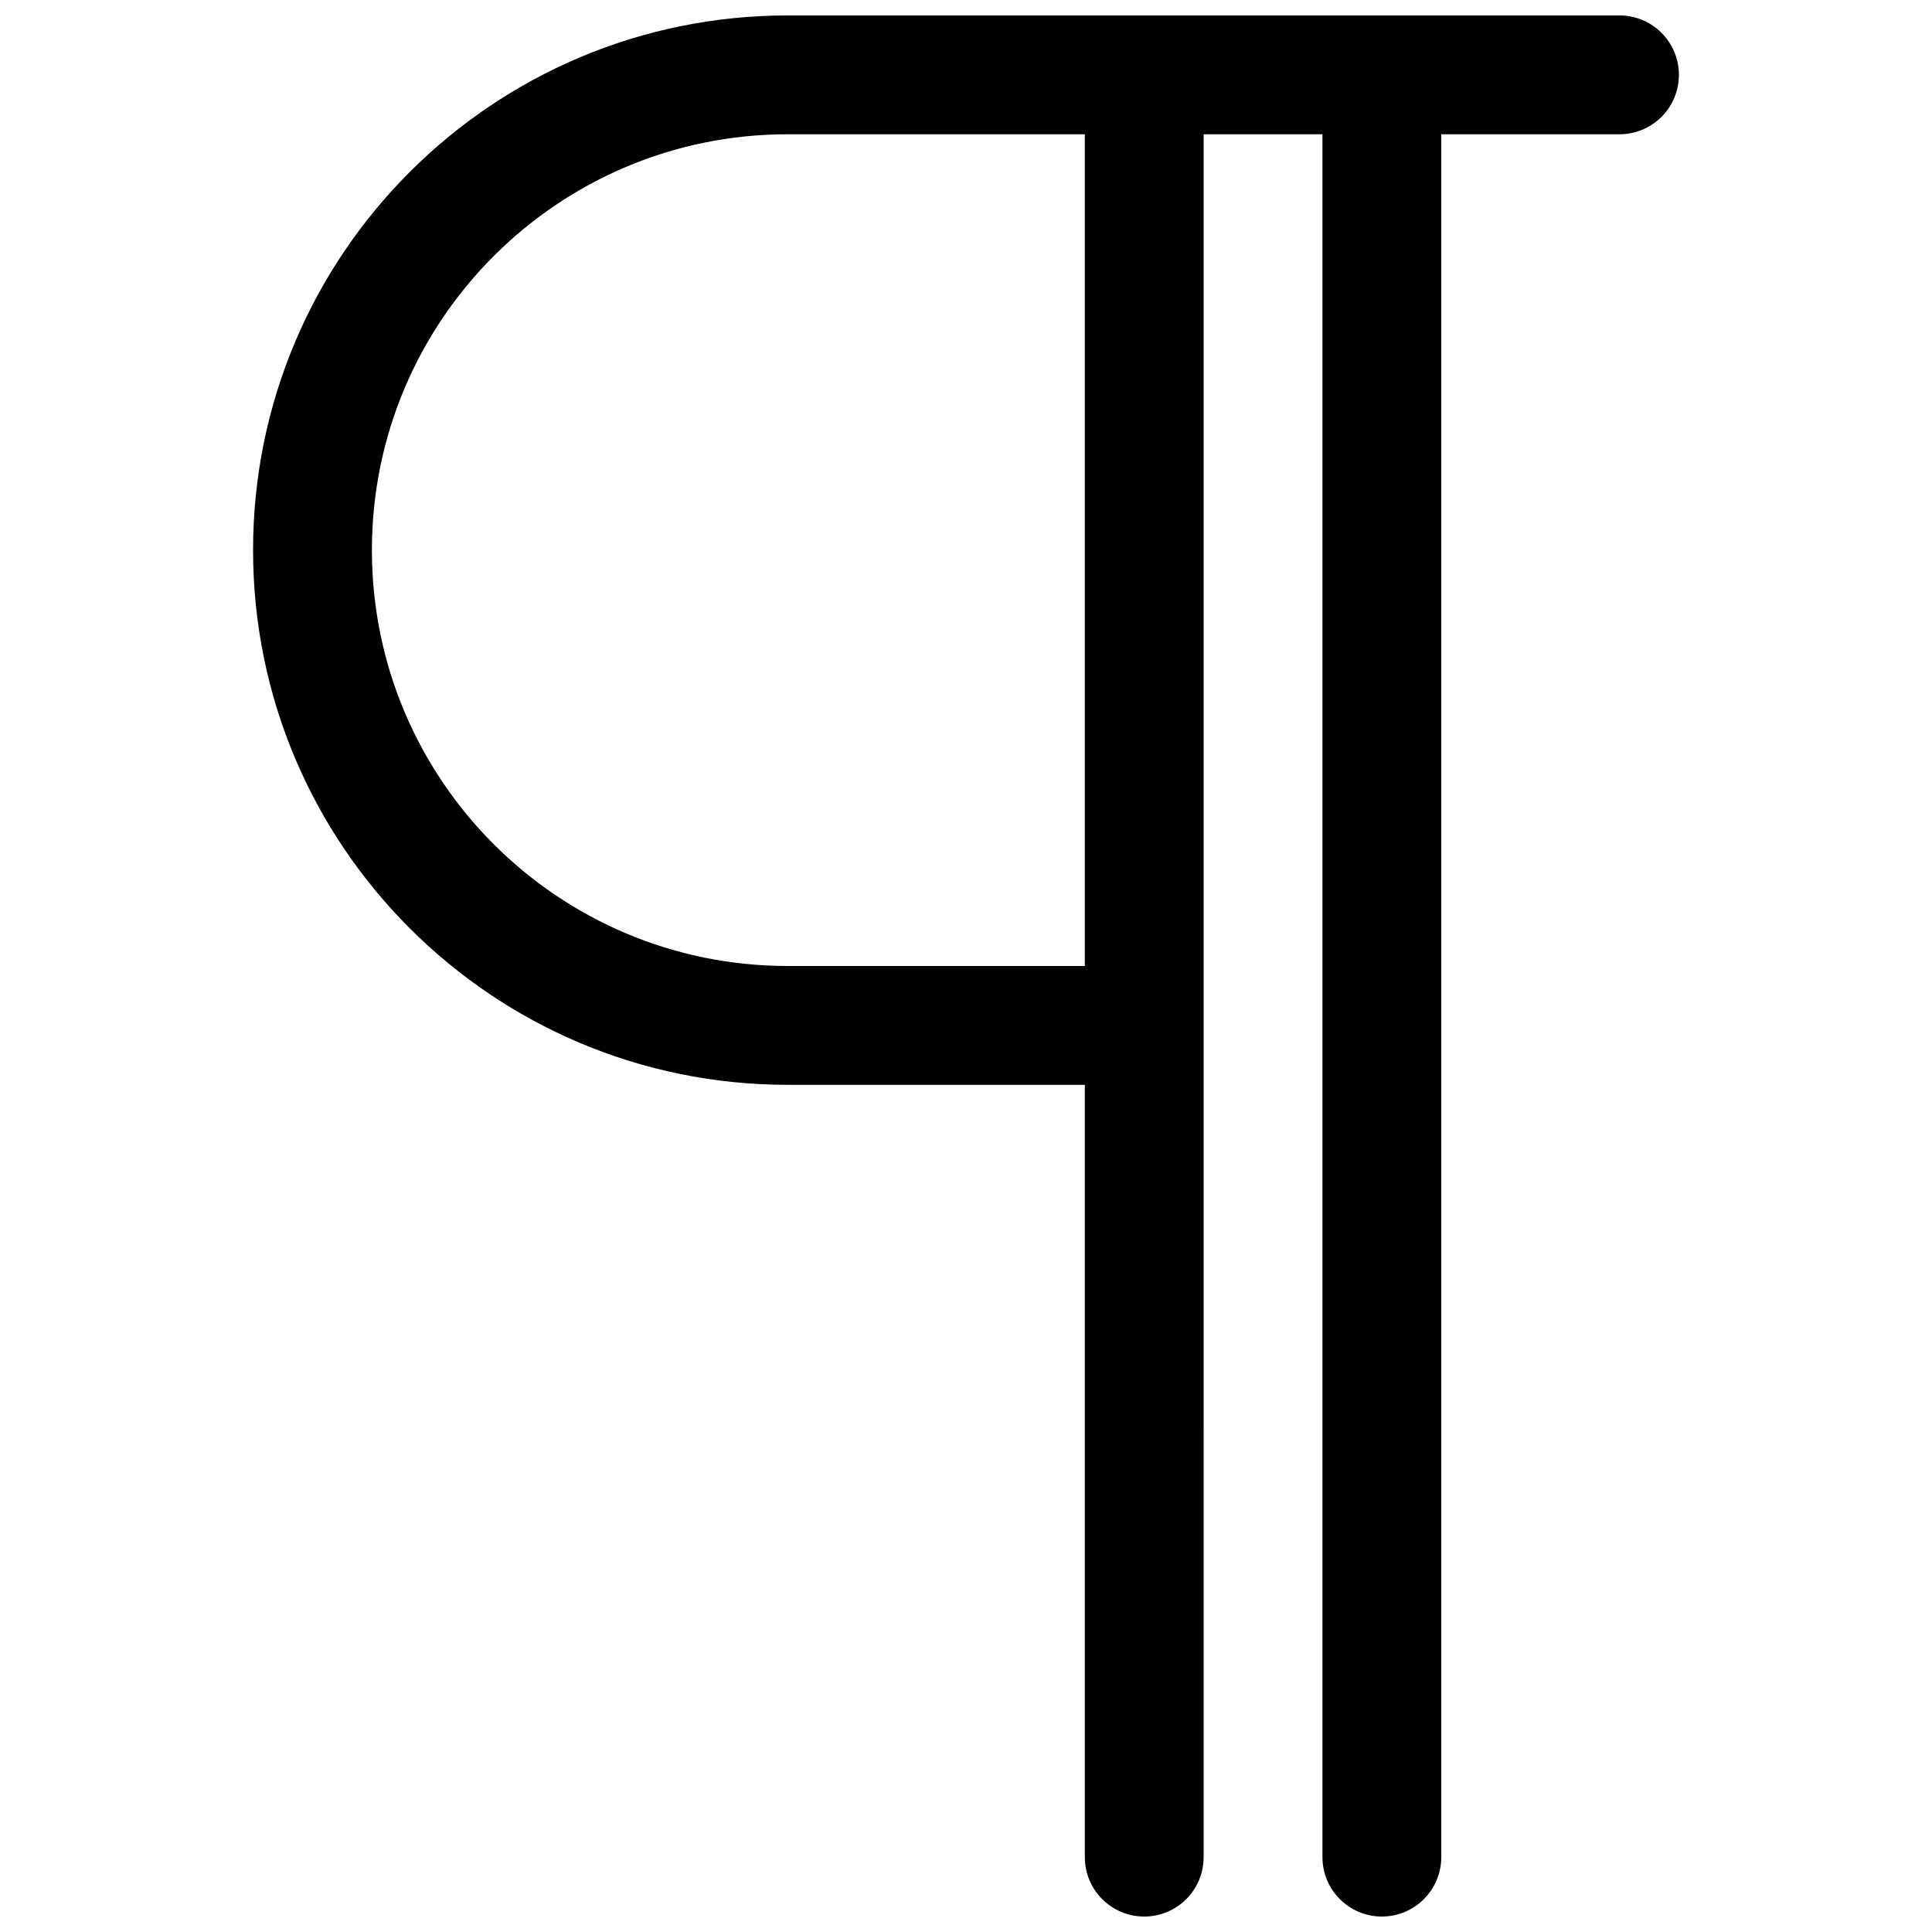 <?xml version="1.0" encoding="UTF-8"?>
<!-- Uploaded to: ICON Repo, www.svgrepo.com, Generator: ICON Repo Mixer Tools -->
<svg width="800px" height="800px" version="1.1" viewBox="144 144 512 512" xmlns="http://www.w3.org/2000/svg">
 <defs>
  <clipPath id="a">
   <path d="m211 148.09h378v503.81h-378z"/>
  </clipPath>
 </defs>
 <g clip-path="url(#a)">
  <path d="m462.98 179.58h31.484v456.58c0 8.695 7.051 15.742 15.746 15.742 8.695 0 15.742-7.047 15.742-15.742v-456.58h47.234c8.695 0 15.742-7.051 15.742-15.746 0-8.691-7.047-15.742-15.742-15.742h-220.42c-78.258 0-141.7 63.441-141.7 141.7 0 78.258 63.438 141.7 141.7 141.7h78.723v204.67c0 8.695 7.047 15.742 15.742 15.742 8.695 0 15.746-7.047 15.746-15.742zm-31.488 0h-78.723c-60.867 0-110.21 49.344-110.21 110.21 0 60.867 49.34 110.21 110.21 110.21h78.723z" fill-rule="evenodd"/>
 </g>
</svg>